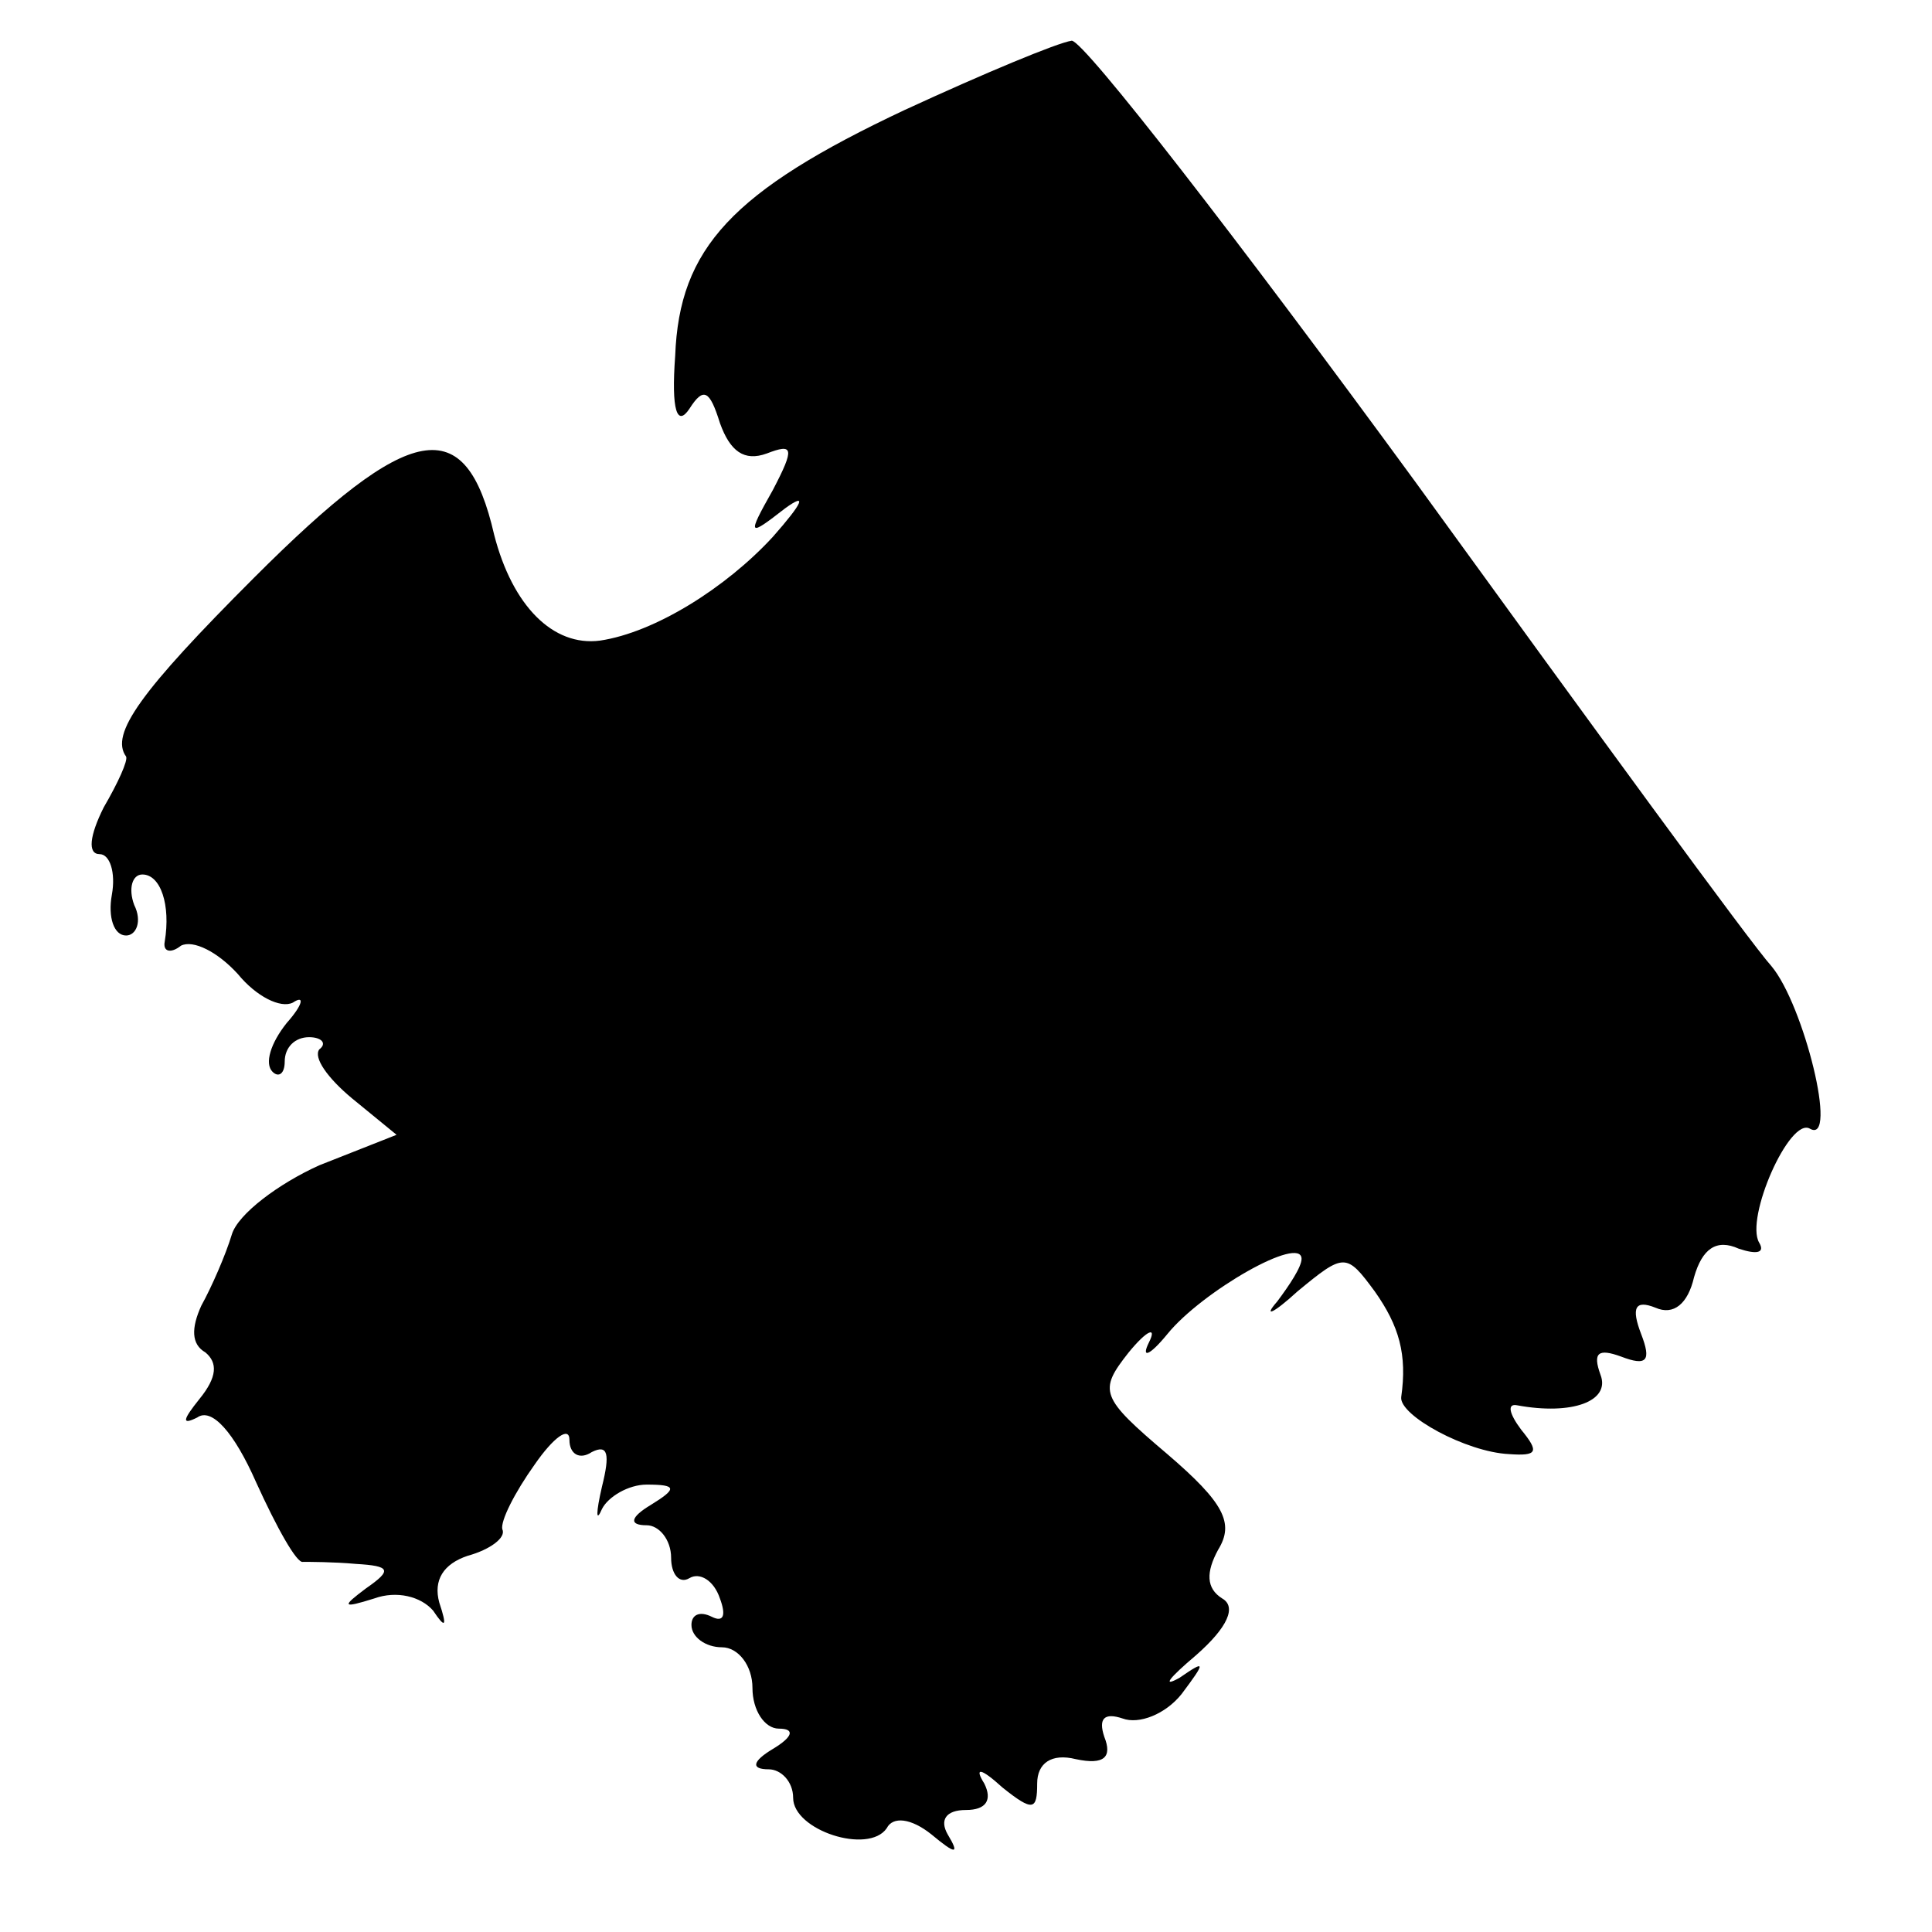 <?xml version="1.0" standalone="no"?>
<!DOCTYPE svg PUBLIC "-//W3C//DTD SVG 20010904//EN"
 "http://www.w3.org/TR/2001/REC-SVG-20010904/DTD/svg10.dtd">
<svg version="1.0" xmlns="http://www.w3.org/2000/svg"
 width="95pt" height="95pt" viewBox="0 0 95 95"
 preserveAspectRatio="xMidYMid meet">
<g transform="translate(0,95) scale(0.1,-0.1)"
fill="#000000" stroke="none">
<path d="M445 896 c-85 -40 -111 -68 -113 -121 -2 -27 1 -35 7 -26 7 11 10 9
15 -7 5 -14 12 -19 23 -15 13 5 14 3 3 -18 -13 -23 -12 -23 6 -9 11 8 9 3 -6
-14 -23 -25 -58 -47 -85 -51 -23 -3 -43 17 -52 52 -14 61 -41 56 -118 -21 -56
-56 -71 -77 -63 -88 1 -2 -4 -13 -11 -25 -7 -14 -8 -23 -2 -23 5 0 8 -9 6 -20
-2 -11 1 -20 7 -20 5 0 8 7 4 15 -3 8 -1 15 4 15 9 0 14 -15 11 -33 -1 -5 3
-6 8 -2 6 3 18 -3 28 -14 9 -11 21 -17 27 -14 6 4 5 -1 -3 -10 -8 -10 -11 -20
-7 -24 3 -3 6 -1 6 5 0 7 5 12 12 12 6 0 9 -3 5 -6 -3 -4 4 -14 16 -24 l22
-18 -38 -15 c-20 -9 -40 -24 -43 -34 -3 -10 -10 -26 -15 -35 -5 -11 -5 -19 2
-23 6 -5 6 -12 -3 -23 -8 -10 -9 -13 -1 -9 7 5 18 -7 29 -32 10 -22 20 -40 23
-39 3 0 15 0 26 -1 17 -1 18 -3 5 -12 -12 -9 -12 -10 4 -5 11 4 23 1 29 -6 6
-9 7 -8 3 4 -3 11 2 19 14 23 11 3 19 9 17 13 -1 4 6 18 16 32 9 13 17 19 17
12 0 -7 5 -10 11 -6 8 4 9 -1 5 -17 -3 -13 -3 -18 0 -11 3 6 13 12 22 12 15 0
15 -2 2 -10 -10 -6 -11 -10 -2 -10 6 0 12 -7 12 -16 0 -8 4 -13 9 -10 5 3 12
-1 15 -10 3 -8 2 -12 -4 -9 -6 3 -10 1 -10 -4 0 -6 7 -11 15 -11 8 0 15 -9 15
-20 0 -11 6 -20 13 -20 8 0 7 -4 -3 -10 -10 -6 -11 -10 -2 -10 6 0 12 -6 12
-14 0 -16 37 -28 46 -15 3 6 12 5 22 -3 12 -10 14 -10 8 0 -4 7 -1 12 9 12 10
0 13 5 9 13 -5 8 -2 8 9 -2 15 -12 17 -11 17 2 0 10 7 15 19 12 14 -3 18 1 14
11 -3 9 0 12 9 9 8 -3 21 2 29 12 12 16 12 17 -1 8 -9 -5 -5 0 8 11 16 14 20
24 13 28 -8 5 -8 13 -2 24 8 13 3 23 -25 47 -33 28 -34 31 -19 50 9 11 14 13
10 5 -4 -8 0 -7 9 4 17 21 66 49 66 37 0 -4 -6 -13 -12 -21 -7 -8 -2 -6 10 5
23 19 24 19 38 0 12 -17 16 -31 13 -52 -1 -9 32 -27 53 -28 14 -1 15 1 6 12
-6 8 -7 13 -2 12 27 -5 46 2 41 15 -4 11 -1 13 10 9 13 -5 15 -2 10 11 -5 13
-3 17 7 13 9 -4 16 2 19 15 4 14 11 19 22 14 9 -3 13 -2 10 3 -7 12 15 62 25
56 14 -8 -3 61 -19 80 -10 11 -88 118 -175 238 -87 119 -163 217 -169 217 -7
-1 -43 -16 -82 -34z"/>
</g>
</svg>
